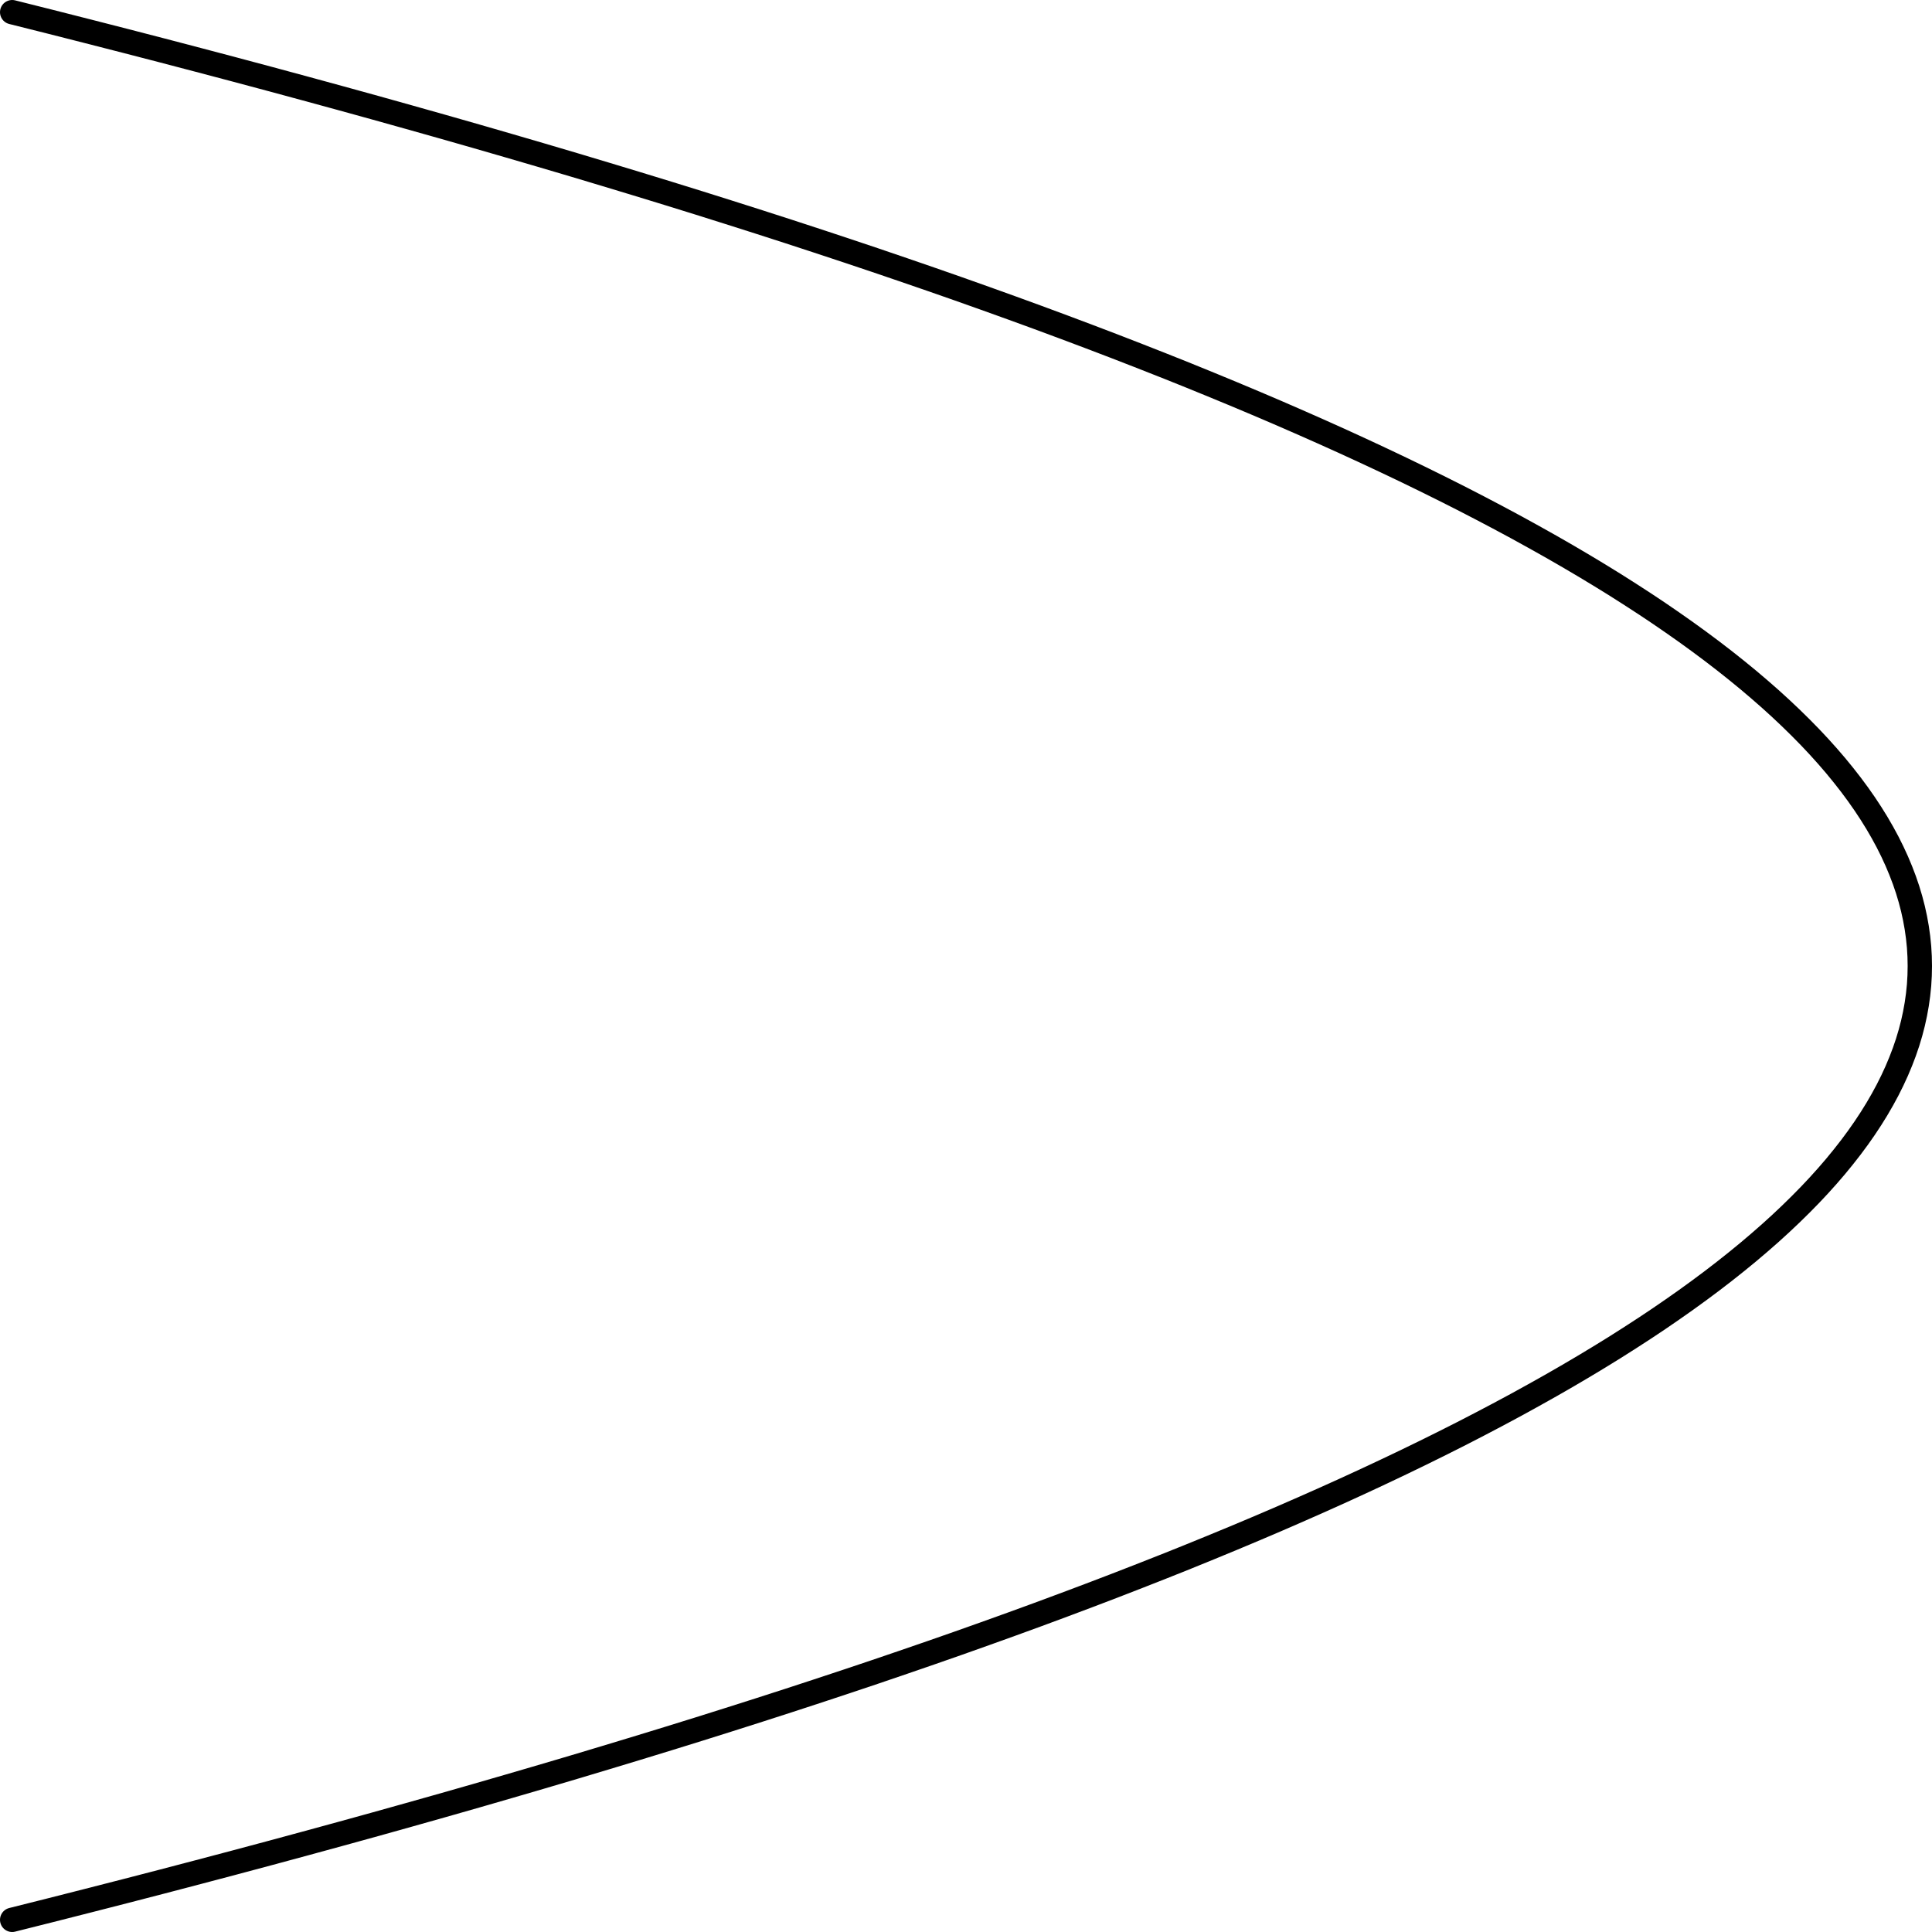 <?xml version='1.0' encoding='ISO-8859-1'?>
<!DOCTYPE svg PUBLIC "-//W3C//DTD SVG 1.1//EN" "http://www.w3.org/Graphics/SVG/1.1/DTD/svg11.dtd">
<!-- This file was generated by dvisvgm 1.0.11 () -->
<!-- Fri Apr 14 20:31:02 2023 -->
<svg height='79.667pt' version='1.1' viewBox='56.621 54.06 79.668 79.667' width='79.668pt' xmlns='http://www.w3.org/2000/svg' xmlns:xlink='http://www.w3.org/1999/xlink'>
<g id='page1'>
<g transform='matrix(1 0 0 1 135.787 93.894)'>
<path d='M -78.664 39.332L -77.099 38.939L -75.549 38.545L -74.015 38.152L -72.497 37.759L -70.994 37.365L -69.507 36.972L -68.037 36.579L -66.581 36.185L -65.142 35.792L -63.718 35.399L -62.31 35.005L -60.917 34.612L -59.541 34.219L -58.18 33.825L -56.835 33.432L -55.505 33.039L -54.192 32.645L -52.894 32.252L -51.611 31.859L -50.345 31.466L -49.094 31.072L -47.859 30.679L -46.64 30.286L -45.436 29.892L -44.248 29.499L -43.076 29.106L -41.92 28.712L -40.779 28.319L -39.654 27.926L -38.545 27.532L -37.452 27.139L -36.374 26.746L -35.312 26.352L -34.266 25.959L -33.236 25.566L -32.221 25.172L -31.222 24.779L -30.238 24.386L -29.271 23.992L -28.319 23.599L -27.383 23.206L -26.463 22.813L -25.558 22.419L -24.669 22.026L -23.796 21.633L -22.938 21.239L -22.097 20.846L -21.271 20.453L -20.46 20.059L -19.666 19.666L -18.887 19.273L -18.124 18.879L -17.377 18.486L -16.645 18.093L -15.93 17.699L -15.229 17.306L -14.545 16.913L -13.876 16.519L -13.223 16.126L -12.586 15.733L -11.965 15.339L -11.359 14.946L -10.769 14.553L -10.195 14.159L -9.636 13.766L -9.094 13.373L -8.567 12.98L -8.055 12.586L -7.56 12.193L -7.08 11.8L -6.616 11.406L -6.167 11.013L -5.735 10.62L -5.318 10.226L -4.917 9.833L -4.531 9.44L -4.161 9.046L -3.807 8.653L -3.469 8.26L -3.147 7.866L -2.84 7.473L -2.549 7.08L -2.273 6.686L -2.014 6.293L -1.77 5.9L -1.542 5.506L -1.329 5.113L -1.133 4.72L -0.952 4.327L -0.787 3.933L -0.637 3.54L -0.503 3.147L -0.385 2.753L -0.283 2.36L -0.197 1.967L -0.126 1.573L -0.071 1.18L -0.031 0.787L -0.008 0.393L 0 0L -0.008 -0.393L -0.031 -0.787L -0.071 -1.18L -0.126 -1.573L -0.197 -1.967L -0.283 -2.36L -0.385 -2.753L -0.503 -3.147L -0.637 -3.54L -0.787 -3.933L -0.952 -4.327L -1.133 -4.72L -1.329 -5.113L -1.542 -5.506L -1.77 -5.9L -2.014 -6.293L -2.273 -6.686L -2.549 -7.08L -2.84 -7.473L -3.147 -7.866L -3.469 -8.26L -3.807 -8.653L -4.161 -9.046L -4.531 -9.44L -4.917 -9.833L -5.318 -10.226L -5.735 -10.62L -6.167 -11.013L -6.616 -11.406L -7.08 -11.8L -7.56 -12.193L -8.055 -12.586L -8.567 -12.98L -9.094 -13.373L -9.636 -13.766L -10.195 -14.159L -10.769 -14.553L -11.359 -14.946L -11.965 -15.339L -12.586 -15.733L -13.223 -16.126L -13.876 -16.519L -14.545 -16.913L -15.229 -17.306L -15.93 -17.699L -16.645 -18.093L -17.377 -18.486L -18.124 -18.879L -18.887 -19.273L -19.666 -19.666L -20.46 -20.059L -21.271 -20.453L -22.097 -20.846L -22.938 -21.239L -23.796 -21.633L -24.669 -22.026L -25.558 -22.419L -26.463 -22.813L -27.383 -23.206L -28.319 -23.599L -29.271 -23.992L -30.238 -24.386L -31.222 -24.779L -32.221 -25.172L -33.236 -25.566L -34.266 -25.959L -35.312 -26.352L -36.374 -26.746L -37.452 -27.139L -38.545 -27.532L -39.654 -27.926L -40.779 -28.319L -41.92 -28.712L -43.076 -29.106L -44.248 -29.499L -45.436 -29.892L -46.64 -30.286L -47.859 -30.679L -49.094 -31.072L -50.345 -31.466L -51.611 -31.859L -52.894 -32.252L -54.192 -32.645L -55.505 -33.039L -56.835 -33.432L -58.18 -33.825L -59.541 -34.219L -60.917 -34.612L -62.31 -35.005L -63.718 -35.399L -65.142 -35.792L -66.581 -36.185L -68.037 -36.579L -69.507 -36.972L -70.994 -37.365L -72.497 -37.759L -74.015 -38.152L -75.549 -38.545L -77.099 -38.939L -78.664 -39.332' fill='none' stroke='#000000' stroke-linecap='round' stroke-linejoin='round' stroke-miterlimit='10.037' stroke-width='1.004'/>
</g></g>
</svg>
